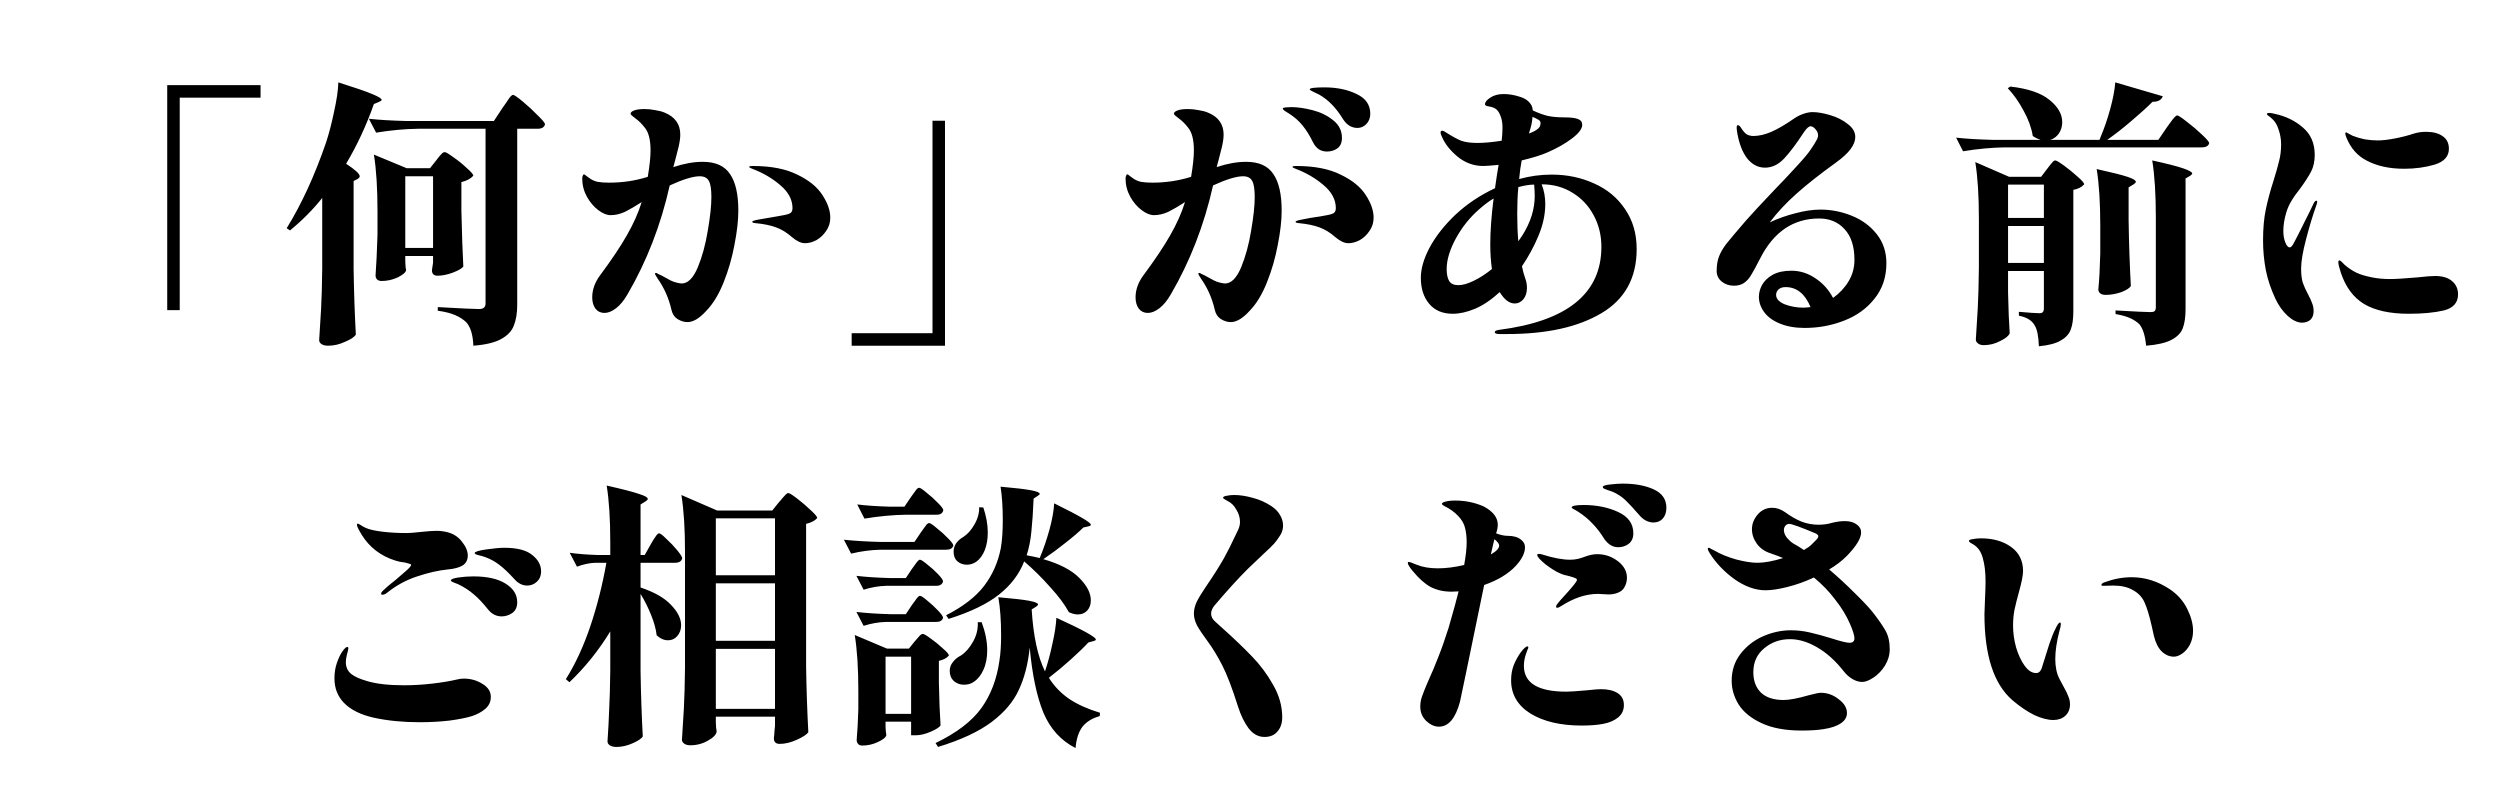 <svg width="405" height="130" viewBox="0 0 405 130" fill="none" xmlns="http://www.w3.org/2000/svg">
<path d="M29.115 50.245H27.09V13.795H42.21V15.82H29.115V50.245ZM52.2 32.065C50.73 33.925 48.99 35.68 46.98 37.33L46.44 36.97C48.84 33.1 50.97 28.465 52.83 23.065C53.31 21.595 53.745 19.915 54.135 18.025C54.555 16.135 54.78 14.575 54.81 13.345C57.48 14.185 59.31 14.815 60.3 15.235C61.32 15.655 61.83 15.97 61.83 16.18C61.83 16.27 61.695 16.375 61.425 16.495L60.57 16.855C59.34 20.335 57.84 23.56 56.07 26.53C57.54 27.49 58.275 28.165 58.275 28.555C58.275 28.705 58.155 28.855 57.915 29.005L57.285 29.32V43.63C57.345 47.35 57.465 50.875 57.645 54.205C57.405 54.595 56.82 54.985 55.89 55.375C54.99 55.795 54.075 56.005 53.145 56.005C52.695 56.005 52.335 55.915 52.065 55.735C51.825 55.555 51.705 55.345 51.705 55.105C51.825 53.335 51.93 51.625 52.02 49.975C52.11 48.295 52.17 46.105 52.2 43.405V32.065ZM67.68 20.86C65.55 20.89 63.3 21.1 60.93 21.49L59.76 19.24C61.41 19.42 63.405 19.54 65.745 19.6H80.01L81.405 17.485C81.555 17.275 81.765 16.975 82.035 16.585C82.305 16.165 82.515 15.865 82.665 15.685C82.845 15.475 82.995 15.37 83.115 15.37C83.295 15.37 83.82 15.73 84.69 16.45C85.56 17.17 86.37 17.92 87.12 18.7C87.9 19.45 88.29 19.93 88.29 20.14C88.17 20.62 87.765 20.86 87.075 20.86H83.79V49.345C83.79 50.695 83.61 51.82 83.25 52.72C82.92 53.62 82.23 54.355 81.18 54.925C80.16 55.495 78.66 55.855 76.68 56.005C76.62 54.235 76.23 52.96 75.51 52.18C75.03 51.73 74.445 51.355 73.755 51.055C73.095 50.755 72.15 50.515 70.92 50.335V49.75C74.61 49.96 76.845 50.065 77.625 50.065C78.315 50.065 78.66 49.765 78.66 49.165V20.86H67.68ZM70.695 25.945C70.815 25.795 70.965 25.6 71.145 25.36C71.355 25.12 71.52 24.94 71.64 24.82C71.79 24.7 71.925 24.64 72.045 24.64C72.225 24.64 72.705 24.925 73.485 25.495C74.265 26.035 74.985 26.62 75.645 27.25C76.335 27.85 76.68 28.255 76.68 28.465C76.26 28.945 75.615 29.29 74.745 29.5V34.135C74.835 38.065 74.94 41.08 75.06 43.18C74.85 43.48 74.28 43.81 73.35 44.17C72.45 44.5 71.625 44.665 70.875 44.665C70.275 44.665 69.975 44.365 69.975 43.765C69.975 43.705 70.035 43.3 70.155 42.55V41.47H65.655V42.325C65.685 42.655 65.7 42.955 65.7 43.225C65.73 43.465 65.76 43.645 65.79 43.765C65.73 44.125 65.28 44.515 64.44 44.935C63.6 45.325 62.73 45.52 61.83 45.52C61.5 45.52 61.245 45.43 61.065 45.25C60.915 45.07 60.84 44.86 60.84 44.62C60.96 43 61.065 40.81 61.155 38.05V34.27C61.155 30.49 60.96 27.415 60.57 25.045L65.88 27.25H69.66L70.695 25.945ZM65.655 28.555V40.165H70.155V28.555H65.655ZM113.85 26.215C115.92 26.215 117.39 26.875 118.26 28.195C119.16 29.485 119.61 31.465 119.61 34.135C119.61 35.695 119.4 37.54 118.98 39.67C118.59 41.77 118.005 43.795 117.225 45.745C116.445 47.695 115.515 49.225 114.435 50.335C113.325 51.565 112.305 52.18 111.375 52.18C110.835 52.18 110.295 52.015 109.755 51.685C109.245 51.355 108.915 50.845 108.765 50.155C108.345 48.325 107.61 46.66 106.56 45.16C106.26 44.71 106.11 44.44 106.11 44.35C106.11 44.26 106.17 44.215 106.29 44.215C106.35 44.215 106.47 44.275 106.65 44.395C106.83 44.485 106.995 44.56 107.145 44.62C107.505 44.83 108 45.1 108.63 45.43C108.93 45.58 109.26 45.7 109.62 45.79C109.98 45.88 110.265 45.925 110.475 45.925C111.465 45.895 112.32 45.025 113.04 43.315C113.76 41.575 114.3 39.595 114.66 37.375C115.05 35.125 115.245 33.31 115.245 31.93C115.245 30.67 115.11 29.8 114.84 29.32C114.57 28.81 114.075 28.555 113.355 28.555C112.275 28.555 110.655 29.05 108.495 30.04C107.055 36.46 104.775 42.34 101.655 47.68C101.085 48.67 100.47 49.42 99.81 49.93C99.15 50.44 98.52 50.695 97.92 50.695C97.32 50.695 96.84 50.47 96.48 50.02C96.12 49.54 95.94 48.925 95.94 48.175C95.94 46.945 96.36 45.76 97.2 44.62C99.09 42.07 100.545 39.895 101.565 38.095C102.615 36.265 103.41 34.48 103.95 32.74C102.93 33.4 102.03 33.925 101.25 34.315C100.47 34.675 99.69 34.855 98.91 34.855C98.31 34.855 97.65 34.585 96.93 34.045C96.21 33.505 95.595 32.785 95.085 31.885C94.575 30.955 94.32 29.965 94.32 28.915C94.32 28.765 94.35 28.615 94.41 28.465C94.47 28.315 94.53 28.24 94.59 28.24C94.68 28.24 94.8 28.315 94.95 28.465C95.13 28.585 95.295 28.705 95.445 28.825C95.835 29.125 96.285 29.335 96.795 29.455C97.305 29.545 97.935 29.59 98.685 29.59C100.875 29.59 102.96 29.275 104.94 28.645C105.24 26.845 105.39 25.42 105.39 24.37C105.39 22.69 105.09 21.475 104.49 20.725C104.01 20.095 103.5 19.585 102.96 19.195C102.42 18.805 102.15 18.55 102.15 18.43C102.15 18.22 102.345 18.04 102.735 17.89C103.125 17.74 103.695 17.665 104.445 17.665C104.985 17.665 105.555 17.725 106.155 17.845C106.755 17.935 107.265 18.07 107.685 18.25C109.365 18.94 110.205 20.125 110.205 21.805C110.205 22.345 110.115 23.005 109.935 23.785C109.755 24.535 109.575 25.24 109.395 25.9C109.335 26.08 109.23 26.47 109.08 27.07C110.79 26.5 112.38 26.215 113.85 26.215ZM121.95 26.89C124.89 26.89 127.29 27.355 129.15 28.285C131.04 29.185 132.405 30.295 133.245 31.615C134.085 32.905 134.505 34.12 134.505 35.26C134.505 36.07 134.28 36.79 133.83 37.42C133.41 38.05 132.885 38.545 132.255 38.905C131.625 39.235 131.01 39.4 130.41 39.4C129.78 39.4 129.075 39.07 128.295 38.41C127.485 37.69 126.63 37.165 125.73 36.835C124.83 36.505 123.75 36.28 122.49 36.16C122.07 36.13 121.86 36.055 121.86 35.935C121.86 35.815 122.19 35.695 122.85 35.575C123.81 35.395 124.77 35.23 125.73 35.08C126.9 34.9 127.635 34.735 127.935 34.585C128.235 34.435 128.385 34.15 128.385 33.73C128.385 32.35 127.725 31.105 126.405 29.995C125.115 28.885 123.6 28 121.86 27.34C121.53 27.22 121.365 27.115 121.365 27.025C121.365 26.935 121.56 26.89 121.95 26.89ZM151.065 19.555H153.09V56.005H137.97V53.98H151.065V19.555ZM213.705 15.325C213.465 15.205 213.15 15.055 212.76 14.875C212.37 14.695 212.175 14.56 212.175 14.47C212.175 14.26 212.97 14.155 214.56 14.155C216.57 14.155 218.31 14.515 219.78 15.235C221.25 15.925 221.985 16.99 221.985 18.43C221.985 19.09 221.775 19.645 221.355 20.095C220.935 20.515 220.455 20.725 219.915 20.725C218.985 20.725 218.22 20.275 217.62 19.375C216.99 18.355 216.375 17.545 215.775 16.945C215.175 16.315 214.485 15.775 213.705 15.325ZM212.715 23.065C212.175 21.955 211.605 21.04 211.005 20.32C210.435 19.6 209.7 18.955 208.8 18.385C208.53 18.205 208.29 18.055 208.08 17.935C207.9 17.785 207.81 17.665 207.81 17.575C207.81 17.485 207.975 17.425 208.305 17.395C208.665 17.365 208.95 17.35 209.16 17.35C210.18 17.35 211.335 17.515 212.625 17.845C213.915 18.175 215.025 18.715 215.955 19.465C216.915 20.215 217.395 21.175 217.395 22.345C217.395 23.125 217.14 23.695 216.63 24.055C216.15 24.385 215.595 24.55 214.965 24.55C214.485 24.55 214.05 24.43 213.66 24.19C213.27 23.92 212.955 23.545 212.715 23.065ZM201.87 26.215C203.94 26.215 205.41 26.875 206.28 28.195C207.18 29.485 207.63 31.465 207.63 34.135C207.63 35.695 207.42 37.54 207 39.67C206.61 41.77 206.025 43.795 205.245 45.745C204.465 47.695 203.535 49.225 202.455 50.335C201.345 51.565 200.325 52.18 199.395 52.18C198.855 52.18 198.315 52.015 197.775 51.685C197.265 51.355 196.935 50.845 196.785 50.155C196.365 48.325 195.63 46.66 194.58 45.16C194.28 44.71 194.13 44.44 194.13 44.35C194.13 44.26 194.19 44.215 194.31 44.215C194.37 44.215 194.49 44.275 194.67 44.395C194.85 44.485 195.015 44.56 195.165 44.62C195.525 44.83 196.02 45.1 196.65 45.43C196.95 45.58 197.28 45.7 197.64 45.79C198 45.88 198.285 45.925 198.495 45.925C199.485 45.895 200.34 45.025 201.06 43.315C201.78 41.575 202.32 39.595 202.68 37.375C203.07 35.125 203.265 33.31 203.265 31.93C203.265 30.67 203.13 29.8 202.86 29.32C202.59 28.81 202.095 28.555 201.375 28.555C200.295 28.555 198.675 29.05 196.515 30.04C195.075 36.46 192.795 42.34 189.675 47.68C189.105 48.67 188.49 49.42 187.83 49.93C187.17 50.44 186.54 50.695 185.94 50.695C185.34 50.695 184.86 50.47 184.5 50.02C184.14 49.54 183.96 48.925 183.96 48.175C183.96 46.945 184.38 45.76 185.22 44.62C187.11 42.07 188.565 39.895 189.585 38.095C190.635 36.265 191.43 34.48 191.97 32.74C190.95 33.4 190.05 33.925 189.27 34.315C188.49 34.675 187.71 34.855 186.93 34.855C186.33 34.855 185.67 34.585 184.95 34.045C184.23 33.505 183.615 32.785 183.105 31.885C182.595 30.955 182.34 29.965 182.34 28.915C182.34 28.765 182.37 28.615 182.43 28.465C182.49 28.315 182.55 28.24 182.61 28.24C182.7 28.24 182.82 28.315 182.97 28.465C183.15 28.585 183.315 28.705 183.465 28.825C183.855 29.125 184.305 29.335 184.815 29.455C185.325 29.545 185.955 29.59 186.705 29.59C188.865 29.59 190.95 29.275 192.96 28.645C193.26 26.845 193.41 25.42 193.41 24.37C193.41 22.69 193.11 21.475 192.51 20.725C192.03 20.095 191.52 19.585 190.98 19.195C190.44 18.805 190.17 18.55 190.17 18.43C190.17 18.22 190.365 18.04 190.755 17.89C191.145 17.74 191.715 17.665 192.465 17.665C193.005 17.665 193.575 17.725 194.175 17.845C194.775 17.935 195.285 18.07 195.705 18.25C197.385 18.94 198.225 20.125 198.225 21.805C198.225 22.345 198.135 23.005 197.955 23.785C197.775 24.535 197.595 25.24 197.415 25.9C197.355 26.08 197.25 26.47 197.1 27.07C198.81 26.5 200.4 26.215 201.87 26.215ZM209.97 26.89C212.91 26.89 215.31 27.355 217.17 28.285C219.06 29.185 220.425 30.295 221.265 31.615C222.105 32.905 222.525 34.12 222.525 35.26C222.525 36.07 222.3 36.79 221.85 37.42C221.43 38.05 220.905 38.545 220.275 38.905C219.645 39.235 219.03 39.4 218.43 39.4C217.8 39.4 217.095 39.07 216.315 38.41C215.505 37.69 214.65 37.165 213.75 36.835C212.85 36.505 211.77 36.28 210.51 36.16C210.09 36.13 209.88 36.055 209.88 35.935C209.88 35.815 210.21 35.695 210.87 35.575C211.86 35.365 212.82 35.2 213.75 35.08C214.92 34.9 215.655 34.735 215.955 34.585C216.255 34.435 216.405 34.15 216.405 33.73C216.405 32.35 215.745 31.105 214.425 29.995C213.135 28.885 211.62 28 209.88 27.34C209.55 27.22 209.385 27.115 209.385 27.025C209.385 26.935 209.58 26.89 209.97 26.89ZM251.37 28.285C253.86 28.285 256.155 28.765 258.255 29.725C260.355 30.655 262.02 32.035 263.25 33.865C264.51 35.695 265.14 37.855 265.14 40.345C265.14 45.025 263.235 48.49 259.425 50.74C255.645 52.99 250.56 54.115 244.17 54.115H242.955C242.415 54.115 242.145 54.01 242.145 53.8C242.145 53.74 242.205 53.665 242.325 53.575C242.475 53.515 242.64 53.47 242.82 53.44C253.89 52.03 259.425 47.545 259.425 39.985C259.425 38.155 259.02 36.475 258.21 34.945C257.4 33.385 256.26 32.155 254.79 31.255C253.32 30.325 251.64 29.86 249.75 29.86C250.14 30.85 250.335 31.915 250.335 33.055C250.335 34.705 249.975 36.4 249.255 38.14C248.535 39.88 247.635 41.545 246.555 43.135C246.705 43.885 246.885 44.545 247.095 45.115C247.275 45.595 247.365 46.105 247.365 46.645C247.365 47.395 247.17 48.01 246.78 48.49C246.39 48.94 245.925 49.165 245.385 49.165C244.515 49.165 243.705 48.55 242.955 47.32C241.575 48.58 240.24 49.48 238.95 50.02C237.66 50.56 236.46 50.83 235.35 50.83C233.7 50.83 232.425 50.29 231.525 49.21C230.625 48.13 230.175 46.735 230.175 45.025C230.175 43.525 230.655 41.875 231.615 40.075C232.605 38.245 234 36.475 235.8 34.765C237.63 33.055 239.76 31.63 242.19 30.49C242.43 28.78 242.625 27.52 242.775 26.71C241.515 26.83 240.69 26.89 240.3 26.89C238.77 26.89 237.39 26.395 236.16 25.405C234.93 24.385 234.075 23.305 233.595 22.165C233.445 21.865 233.37 21.64 233.37 21.49C233.37 21.28 233.46 21.175 233.64 21.175C233.76 21.175 233.91 21.235 234.09 21.355C235.17 22.045 236.04 22.525 236.7 22.795C237.36 23.035 238.245 23.155 239.355 23.155C240.435 23.155 241.74 23.035 243.27 22.795C243.36 22.015 243.405 21.31 243.405 20.68C243.405 20.05 243.33 19.51 243.18 19.06C243 18.49 242.775 18.07 242.505 17.8C242.235 17.53 241.83 17.35 241.29 17.26C241.08 17.23 240.9 17.185 240.75 17.125C240.63 17.065 240.57 16.99 240.57 16.9C240.57 16.54 240.855 16.18 241.425 15.82C241.995 15.43 242.715 15.235 243.585 15.235C244.455 15.235 245.34 15.385 246.24 15.685C247.14 15.955 247.77 16.435 248.13 17.125C248.19 17.245 248.235 17.395 248.265 17.575C248.295 17.725 248.31 17.83 248.31 17.89C249.21 18.31 250.035 18.61 250.785 18.79C251.535 18.94 252.42 19.015 253.44 19.015C254.46 19.015 255.195 19.105 255.645 19.285C256.095 19.465 256.32 19.78 256.32 20.23C256.32 20.86 255.765 21.595 254.655 22.435C253.545 23.275 252.225 24.025 250.695 24.685C249.765 25.105 248.37 25.54 246.51 25.99C246.33 26.92 246.195 27.925 246.105 29.005C247.815 28.525 249.57 28.285 251.37 28.285ZM248.265 18.925C248.235 19.675 248.04 20.575 247.68 21.625C248.22 21.445 248.67 21.22 249.03 20.95C249.39 20.71 249.57 20.38 249.57 19.96C249.57 19.72 249.465 19.54 249.255 19.42C249.015 19.27 248.685 19.105 248.265 18.925ZM246.645 38.095C247.965 35.995 248.625 33.88 248.625 31.75C248.625 31.24 248.595 30.625 248.535 29.905C247.815 29.905 246.96 30.04 245.97 30.31C245.85 31.6 245.79 33.04 245.79 34.63C245.79 36.31 245.85 37.795 245.97 39.085L246.645 38.095ZM234.36 43.585C234.36 44.425 234.495 45.07 234.765 45.52C235.035 45.97 235.53 46.195 236.25 46.195C236.94 46.195 237.75 45.97 238.68 45.52C239.64 45.07 240.645 44.425 241.695 43.585C241.515 42.355 241.425 41.035 241.425 39.625C241.425 37.435 241.605 34.945 241.965 32.155C241.245 32.575 240.48 33.145 239.67 33.865C238.14 35.185 236.865 36.775 235.845 38.635C234.855 40.465 234.36 42.115 234.36 43.585ZM294.93 33.955C296.64 33.955 298.32 34.285 299.97 34.945C301.62 35.605 302.97 36.595 304.02 37.915C305.07 39.235 305.595 40.81 305.595 42.64C305.595 44.89 304.95 46.81 303.66 48.4C302.4 49.99 300.75 51.175 298.71 51.955C296.7 52.735 294.585 53.125 292.365 53.125C290.805 53.125 289.455 52.885 288.315 52.405C287.205 51.955 286.365 51.34 285.795 50.56C285.225 49.78 284.94 48.955 284.94 48.085C284.94 47.455 285.105 46.825 285.435 46.195C285.795 45.535 286.365 44.98 287.145 44.53C287.955 44.08 288.975 43.855 290.205 43.855C291.585 43.855 292.875 44.26 294.075 45.07C295.305 45.88 296.265 46.945 296.955 48.265C298.005 47.515 298.845 46.615 299.475 45.565C300.105 44.515 300.42 43.36 300.42 42.1C300.42 39.94 299.895 38.29 298.845 37.15C297.795 35.98 296.415 35.395 294.705 35.395C290.535 35.395 287.355 37.54 285.165 41.83C284.535 43.06 284.055 43.945 283.725 44.485C283.425 45.025 283.05 45.46 282.6 45.79C282.15 46.12 281.58 46.285 280.89 46.285C280.14 46.285 279.48 46.06 278.91 45.61C278.37 45.16 278.1 44.59 278.1 43.9C278.1 43 278.22 42.235 278.46 41.605C278.7 40.945 279.105 40.24 279.675 39.49C280.275 38.74 281.325 37.495 282.825 35.755C283.635 34.825 285.18 33.16 287.46 30.76C288.72 29.47 289.92 28.195 291.06 26.935C292.23 25.675 292.995 24.76 293.355 24.19C293.805 23.53 294.105 23.05 294.255 22.75C294.435 22.45 294.525 22.165 294.525 21.895C294.525 21.565 294.39 21.25 294.12 20.95C293.85 20.62 293.58 20.455 293.31 20.455C293.04 20.455 292.695 20.755 292.275 21.355C291.045 23.245 289.965 24.685 289.035 25.675C288.105 26.665 287.07 27.16 285.93 27.16C284.82 27.16 283.86 26.665 283.05 25.675C282.27 24.655 281.73 23.26 281.43 21.49C281.37 21.13 281.34 20.875 281.34 20.725C281.34 20.425 281.4 20.275 281.52 20.275C281.7 20.275 281.88 20.425 282.06 20.725C282.36 21.205 282.66 21.55 282.96 21.76C283.29 21.94 283.65 22.03 284.04 22.03C284.94 22.03 285.915 21.805 286.965 21.355C288.045 20.875 289.275 20.155 290.655 19.195C291.135 18.865 291.645 18.61 292.185 18.43C292.725 18.25 293.205 18.16 293.625 18.16C294.435 18.16 295.395 18.325 296.505 18.655C297.615 18.985 298.56 19.465 299.34 20.095C300.15 20.695 300.555 21.4 300.555 22.21C300.555 23.47 299.505 24.85 297.405 26.35C294.825 28.21 292.695 29.89 291.015 31.39C289.335 32.89 287.895 34.435 286.695 36.025C288.045 35.395 289.44 34.9 290.88 34.54C292.35 34.15 293.7 33.955 294.93 33.955ZM292.14 49.84C292.38 49.84 292.77 49.81 293.31 49.75C292.41 47.59 291.06 46.51 289.26 46.51C288.75 46.51 288.36 46.645 288.09 46.915C287.85 47.155 287.73 47.44 287.73 47.77C287.73 48.4 288.195 48.91 289.125 49.3C290.085 49.66 291.09 49.84 292.14 49.84ZM351 20.68C351.12 20.5 351.315 20.23 351.585 19.87C351.855 19.48 352.08 19.195 352.26 19.015C352.44 18.805 352.59 18.7 352.71 18.7C352.89 18.7 353.415 19.045 354.285 19.735C355.155 20.395 355.965 21.085 356.715 21.805C357.495 22.525 357.885 22.99 357.885 23.2C357.765 23.65 357.36 23.875 356.67 23.875H324.765C322.635 23.905 320.385 24.115 318.015 24.505L316.89 22.3C318.54 22.48 320.535 22.6 322.875 22.66H330.57C330.06 22.48 329.64 22.27 329.31 22.03C329.1 20.71 328.605 19.345 327.825 17.935C327.075 16.525 326.22 15.31 325.26 14.29L325.665 14.02C328.545 14.35 330.66 15.07 332.01 16.18C333.39 17.29 334.08 18.49 334.08 19.78C334.08 20.47 333.9 21.085 333.54 21.625C333.18 22.135 332.715 22.48 332.145 22.66H340.11C340.14 22.6 340.17 22.54 340.2 22.48C340.23 22.39 340.26 22.3 340.29 22.21C340.89 20.8 341.415 19.27 341.865 17.62C342.315 15.97 342.585 14.545 342.675 13.345L350.37 15.595C350.16 16.195 349.605 16.495 348.705 16.495C347.805 17.395 346.68 18.415 345.33 19.555C344.01 20.695 342.69 21.73 341.37 22.66H349.65L351 20.68ZM325.305 47.365C325.365 50.185 325.455 52.39 325.575 53.98C325.425 54.4 324.915 54.82 324.045 55.24C323.205 55.69 322.305 55.915 321.345 55.915C320.985 55.915 320.685 55.825 320.445 55.645C320.205 55.465 320.085 55.255 320.085 55.015C320.205 53.245 320.31 51.535 320.4 49.885C320.49 48.205 320.55 46.015 320.58 43.315V35.485C320.58 31.705 320.385 28.63 319.995 26.26L325.485 28.645H330.66L331.65 27.34C331.77 27.19 331.92 26.995 332.1 26.755C332.31 26.485 332.475 26.29 332.595 26.17C332.715 26.05 332.835 25.99 332.955 25.99C333.135 25.99 333.615 26.275 334.395 26.845C335.175 27.415 335.91 28.015 336.6 28.645C337.29 29.245 337.635 29.65 337.635 29.86C337.245 30.31 336.66 30.61 335.88 30.76V50.425C335.88 51.655 335.745 52.63 335.475 53.35C335.205 54.1 334.665 54.7 333.855 55.15C333.075 55.63 331.89 55.945 330.3 56.095C330.24 54.475 330.015 53.35 329.625 52.72C329.175 51.91 328.32 51.385 327.06 51.145V50.515C328.77 50.665 329.88 50.74 330.39 50.74C330.66 50.74 330.84 50.68 330.93 50.56C331.05 50.44 331.11 50.23 331.11 49.93V43.9H325.305V47.365ZM349.245 35.215C349.245 31.435 349.05 28.36 348.66 25.99C351.12 26.53 352.815 26.965 353.745 27.295C354.675 27.625 355.14 27.895 355.14 28.105C355.14 28.195 355.035 28.315 354.825 28.465L354.06 28.915V50.065C354.06 51.355 353.91 52.39 353.61 53.17C353.31 53.95 352.695 54.58 351.765 55.06C350.865 55.54 349.5 55.855 347.67 56.005C347.52 54.385 347.16 53.23 346.59 52.54C346.2 52.15 345.705 51.82 345.105 51.55C344.535 51.28 343.74 51.055 342.72 50.875V50.29C345.87 50.47 347.745 50.56 348.345 50.56C348.675 50.56 348.9 50.515 349.02 50.425C349.17 50.305 349.245 50.095 349.245 49.795V35.215ZM340.245 36.61C340.245 32.83 340.05 29.755 339.66 27.385C342.09 27.925 343.755 28.345 344.655 28.645C345.555 28.945 346.005 29.215 346.005 29.455C346.005 29.575 345.885 29.71 345.645 29.86L344.835 30.355V35.755C344.895 39.475 345.015 43 345.195 46.33C345.015 46.66 344.505 46.99 343.665 47.32C342.825 47.62 341.97 47.77 341.1 47.77C340.71 47.77 340.41 47.68 340.2 47.5C340.02 47.32 339.93 47.11 339.93 46.87C340.08 45.4 340.185 43.465 340.245 41.065V36.61ZM331.11 35.305V29.905H325.305V35.305H331.11ZM325.305 36.61V42.595H331.11V36.61H325.305ZM372.915 52.27C372.195 52.27 371.43 51.91 370.62 51.19C369.81 50.44 369.15 49.525 368.64 48.445C367.89 46.855 367.365 45.295 367.065 43.765C366.765 42.205 366.615 40.6 366.615 38.95C366.615 37 366.765 35.32 367.065 33.91C367.365 32.47 367.785 30.91 368.325 29.23C368.745 27.88 369.045 26.815 369.225 26.035C369.435 25.225 369.54 24.34 369.54 23.38C369.54 22.57 369.405 21.775 369.135 20.995C368.895 20.185 368.49 19.555 367.92 19.105C367.83 19.015 367.695 18.91 367.515 18.79C367.335 18.67 367.245 18.565 367.245 18.475C367.245 18.355 367.38 18.295 367.65 18.295C367.83 18.295 368.1 18.34 368.46 18.43C370.29 18.82 371.835 19.57 373.095 20.68C374.355 21.76 374.985 23.23 374.985 25.09C374.985 26.14 374.79 27.04 374.4 27.79C374.01 28.54 373.41 29.47 372.6 30.58C372 31.33 371.535 31.99 371.205 32.56C370.875 33.1 370.605 33.7 370.395 34.36C370.065 35.44 369.9 36.46 369.9 37.42C369.9 38.11 370.005 38.725 370.215 39.265C370.425 39.805 370.665 40.075 370.935 40.075C371.055 40.075 371.175 40 371.295 39.85C371.415 39.7 371.55 39.475 371.7 39.175C372.12 38.395 372.645 37.36 373.275 36.07C373.935 34.78 374.415 33.805 374.715 33.145C374.895 32.725 375.075 32.515 375.255 32.515C375.345 32.515 375.39 32.575 375.39 32.695C375.39 32.785 375.345 32.965 375.255 33.235C374.685 34.825 374.13 36.655 373.59 38.725C373.05 40.765 372.78 42.37 372.78 43.54C372.78 44.44 372.87 45.19 373.05 45.79C373.26 46.39 373.56 47.05 373.95 47.77C374.25 48.34 374.46 48.805 374.58 49.165C374.73 49.525 374.805 49.945 374.805 50.425C374.805 51.025 374.625 51.49 374.265 51.82C373.905 52.12 373.455 52.27 372.915 52.27ZM389.475 27.34C387.075 27.34 385.035 26.89 383.355 25.99C381.915 25.24 380.85 24.04 380.16 22.39C380.01 22.03 379.935 21.79 379.935 21.67C379.935 21.52 379.98 21.445 380.07 21.445C380.13 21.445 380.28 21.52 380.52 21.67C380.76 21.79 380.955 21.895 381.105 21.985C381.705 22.225 382.365 22.42 383.085 22.57C383.835 22.69 384.525 22.75 385.155 22.75C385.935 22.75 386.865 22.645 387.945 22.435C389.055 22.225 390.105 21.955 391.095 21.625C391.695 21.445 392.34 21.355 393.03 21.355C394.17 21.355 395.07 21.595 395.73 22.075C396.39 22.525 396.72 23.2 396.72 24.1C396.72 25.33 395.955 26.185 394.425 26.665C392.895 27.115 391.245 27.34 389.475 27.34ZM390.24 50.83C387.18 50.83 384.765 50.305 382.995 49.255C381.255 48.205 379.995 46.51 379.215 44.17C378.945 43.36 378.81 42.79 378.81 42.46C378.81 42.28 378.87 42.19 378.99 42.19C379.08 42.19 379.215 42.28 379.395 42.46C379.575 42.64 379.725 42.79 379.845 42.91C380.475 43.45 381.105 43.87 381.735 44.17C382.365 44.47 383.205 44.725 384.255 44.935C385.155 45.115 386.13 45.205 387.18 45.205C388.05 45.205 389.535 45.115 391.635 44.935C392.985 44.785 393.93 44.71 394.47 44.71C395.7 44.71 396.63 44.995 397.26 45.565C397.89 46.105 398.205 46.81 398.205 47.68C398.205 49.03 397.44 49.9 395.91 50.29C394.38 50.65 392.49 50.83 390.24 50.83ZM61.965 96.345C61.815 96.345 61.74 96.285 61.74 96.165C61.74 96.045 61.83 95.895 62.01 95.715C62.49 95.235 63.195 94.635 64.125 93.915C64.725 93.405 65.28 92.925 65.79 92.475C66.33 91.995 66.6 91.68 66.6 91.53C66.6 91.44 66.525 91.38 66.375 91.35C66.225 91.29 66.075 91.245 65.925 91.215C65.775 91.185 65.655 91.155 65.565 91.125C64.995 91.065 64.485 90.96 64.035 90.81C61.665 90.06 59.85 88.665 58.59 86.625C58.08 85.785 57.825 85.26 57.825 85.05C57.825 84.9 57.87 84.825 57.96 84.825C58.02 84.825 58.17 84.9 58.41 85.05C58.77 85.29 59.07 85.455 59.31 85.545C59.85 85.785 60.72 85.98 61.92 86.13C63.12 86.28 64.455 86.355 65.925 86.355C66.345 86.355 67.095 86.295 68.175 86.175C69.315 86.055 70.17 85.995 70.74 85.995C71.31 85.995 71.895 86.07 72.495 86.22C73.455 86.46 74.235 86.97 74.835 87.75C75.465 88.53 75.78 89.28 75.78 90C75.78 90.72 75.495 91.26 74.925 91.62C74.355 91.95 73.56 92.16 72.54 92.25C71.04 92.4 69.39 92.775 67.59 93.375C65.82 93.945 64.17 94.845 62.64 96.075C62.4 96.255 62.175 96.345 61.965 96.345ZM85.41 94.86C84.63 94.86 83.94 94.515 83.34 93.825C82.38 92.775 81.555 91.995 80.865 91.485C80.205 90.975 79.47 90.57 78.66 90.27C78.33 90.15 78.03 90.06 77.76 90C77.49 89.94 77.28 89.88 77.13 89.82C76.98 89.76 76.905 89.685 76.905 89.595C76.905 89.385 77.52 89.19 78.75 89.01C80.01 88.83 80.985 88.74 81.675 88.74C83.775 88.74 85.29 89.13 86.22 89.91C87.18 90.66 87.66 91.545 87.66 92.565C87.66 93.255 87.435 93.81 86.985 94.23C86.535 94.65 86.01 94.86 85.41 94.86ZM81.27 99.855C80.4 99.855 79.665 99.48 79.065 98.73C78.255 97.71 77.49 96.9 76.77 96.3C76.05 95.67 75.195 95.115 74.205 94.635C73.935 94.515 73.665 94.41 73.395 94.32C73.155 94.2 73.035 94.11 73.035 94.05C73.035 93.84 73.44 93.675 74.25 93.555C75.06 93.435 75.87 93.375 76.68 93.375C78.93 93.375 80.67 93.765 81.9 94.545C83.16 95.325 83.79 96.33 83.79 97.56C83.79 98.34 83.52 98.925 82.98 99.315C82.44 99.675 81.87 99.855 81.27 99.855ZM67.95 117C65.28 117 62.835 116.76 60.615 116.28C58.425 115.8 56.775 114.975 55.665 113.805C54.675 112.755 54.18 111.45 54.18 109.89C54.18 109.02 54.3 108.225 54.54 107.505C54.81 106.695 55.11 106.05 55.44 105.57C55.8 105.06 56.07 104.805 56.25 104.805C56.37 104.805 56.43 104.88 56.43 105.03C56.43 105.18 56.355 105.51 56.205 106.02C56.085 106.5 56.025 106.92 56.025 107.28C56.025 108.06 56.31 108.69 56.88 109.17C57.45 109.62 58.32 110.01 59.49 110.34C60.99 110.79 62.97 111.015 65.43 111.015C66.96 111.015 68.49 110.925 70.02 110.745C71.58 110.565 72.93 110.34 74.07 110.07C74.4 109.98 74.76 109.935 75.15 109.935C76.26 109.935 77.265 110.22 78.165 110.79C79.065 111.33 79.515 112.035 79.515 112.905C79.515 113.655 79.23 114.285 78.66 114.795C78.09 115.305 77.355 115.71 76.455 116.01C75.585 116.28 74.385 116.52 72.855 116.73C71.325 116.91 69.69 117 67.95 117ZM105.435 88.155C105.555 87.975 105.705 87.72 105.885 87.39C106.095 87.06 106.26 86.82 106.38 86.67C106.53 86.49 106.665 86.4 106.785 86.4C106.965 86.4 107.355 86.7 107.955 87.3C108.585 87.87 109.17 88.485 109.71 89.145C110.25 89.805 110.52 90.24 110.52 90.45C110.4 90.93 110.01 91.17 109.35 91.17H103.77V95.175C106.02 95.925 107.67 96.87 108.72 98.01C109.8 99.12 110.34 100.215 110.34 101.295C110.34 101.985 110.13 102.57 109.71 103.05C109.32 103.5 108.825 103.725 108.225 103.725C107.565 103.725 106.95 103.455 106.38 102.915C106.26 101.895 105.96 100.8 105.48 99.63C105 98.43 104.43 97.29 103.77 96.21V108.72C103.83 112.44 103.95 115.965 104.13 119.295C103.92 119.655 103.365 120.03 102.465 120.42C101.595 120.81 100.725 121.005 99.855 121.005C99.405 121.005 99.045 120.915 98.775 120.735C98.535 120.555 98.415 120.345 98.415 120.105C98.535 118.365 98.625 116.655 98.685 114.975C98.775 113.295 98.835 111.15 98.865 108.54V102.285C97.005 105.345 94.8 108.09 92.25 110.52L91.665 110.025C93.195 107.595 94.515 104.745 95.625 101.475C96.735 98.175 97.605 94.74 98.235 91.17H96.435C95.505 91.2 94.515 91.41 93.465 91.8L92.295 89.55C93.525 89.73 95.025 89.85 96.795 89.91H98.865V87.885C98.865 84.105 98.67 81.03 98.28 78.66C100.8 79.23 102.54 79.68 103.5 80.01C104.46 80.31 104.94 80.58 104.94 80.82C104.94 80.94 104.82 81.075 104.58 81.225L103.77 81.72V89.91H104.445L105.435 88.155ZM115.965 117C115.995 117.33 116.01 117.63 116.01 117.9C116.04 118.17 116.07 118.365 116.1 118.485C116.04 118.995 115.575 119.49 114.705 119.97C113.835 120.48 112.875 120.735 111.825 120.735C111.405 120.735 111.075 120.645 110.835 120.465C110.595 120.285 110.475 120.075 110.475 119.835C110.595 118.065 110.7 116.355 110.79 114.705C110.88 113.025 110.94 110.835 110.97 108.135V89.415C110.97 85.635 110.775 82.56 110.385 80.19L116.19 82.71H125.1L126.225 81.315C126.375 81.165 126.555 80.955 126.765 80.685C127.005 80.415 127.185 80.22 127.305 80.1C127.455 79.95 127.59 79.875 127.71 79.875C127.89 79.875 128.37 80.175 129.15 80.775C129.93 81.375 130.665 82.005 131.355 82.665C132.045 83.295 132.39 83.715 132.39 83.925C132.03 84.345 131.43 84.66 130.59 84.87V108.045C130.65 111.765 130.77 115.29 130.95 118.62C130.71 118.98 130.095 119.385 129.105 119.835C128.115 120.285 127.185 120.51 126.315 120.51C125.685 120.51 125.37 120.21 125.37 119.61C125.43 119.07 125.46 118.695 125.46 118.485L125.55 117.585V116.1H115.965V117ZM125.55 93.195V83.97H115.965V93.195H125.55ZM125.55 103.815V94.5H115.965V103.815H125.55ZM115.965 105.12V114.84H125.55V105.12H115.965ZM169.02 90.585C171.63 91.335 173.565 92.34 174.825 93.6C176.085 94.86 176.715 96.075 176.715 97.245C176.715 97.935 176.52 98.49 176.13 98.91C175.74 99.33 175.23 99.54 174.6 99.54C174.18 99.54 173.7 99.42 173.16 99.18C172.5 97.95 171.495 96.6 170.145 95.13C168.825 93.63 167.415 92.235 165.915 90.945C165.135 92.985 163.785 94.77 161.865 96.3C159.945 97.83 157.215 99.15 153.675 100.26L153.27 99.675C156.03 98.265 158.085 96.675 159.435 94.905C160.785 93.135 161.685 91.095 162.135 88.785C162.345 87.555 162.45 86.055 162.45 84.285C162.45 82.155 162.33 80.34 162.09 78.84C164.46 79.05 166.11 79.245 167.04 79.425C167.97 79.605 168.435 79.8 168.435 80.01C168.435 80.1 168.33 80.205 168.12 80.325L167.445 80.775C167.355 82.935 167.235 84.705 167.085 86.085C166.965 87.435 166.71 88.725 166.32 89.955C167.28 90.135 167.985 90.285 168.435 90.405C169.035 88.965 169.56 87.435 170.01 85.815C170.46 84.165 170.715 82.74 170.775 81.54C173.025 82.65 174.57 83.46 175.41 83.97C176.28 84.48 176.715 84.825 176.715 85.005C176.715 85.125 176.58 85.215 176.31 85.275L175.5 85.455C174.81 86.145 173.85 86.97 172.62 87.93C171.42 88.89 170.22 89.775 169.02 90.585ZM147.555 80.55C147.645 80.43 147.795 80.22 148.005 79.92C148.215 79.62 148.38 79.395 148.5 79.245C148.65 79.095 148.785 79.02 148.905 79.02C149.085 79.02 149.49 79.29 150.12 79.83C150.78 80.34 151.395 80.895 151.965 81.495C152.535 82.065 152.82 82.455 152.82 82.665C152.7 83.145 152.34 83.385 151.74 83.385H146.79C144.66 83.415 142.41 83.625 140.04 84.015L138.87 81.72C140.31 81.9 142.05 82.02 144.09 82.08H146.52L147.555 80.55ZM159.3 82.215C159.78 83.655 160.02 85.005 160.02 86.265C160.02 87.345 159.855 88.305 159.525 89.145C159.195 89.955 158.745 90.57 158.175 90.99C157.695 91.32 157.185 91.485 156.645 91.485C156.045 91.485 155.535 91.305 155.115 90.945C154.695 90.585 154.485 90.06 154.485 89.37C154.485 88.89 154.62 88.44 154.89 88.02C155.19 87.6 155.58 87.255 156.06 86.985C156.75 86.535 157.35 85.86 157.86 84.96C158.4 84.03 158.655 83.1 158.625 82.17L159.3 82.215ZM142.65 89.055C141.12 89.085 139.53 89.295 137.88 89.685L136.71 87.435C138.36 87.615 140.355 87.735 142.695 87.795H148.14L149.175 86.265C149.265 86.145 149.415 85.935 149.625 85.635C149.835 85.335 150 85.11 150.12 84.96C150.27 84.81 150.405 84.735 150.525 84.735C150.705 84.735 151.11 85.005 151.74 85.545C152.4 86.055 153.015 86.61 153.585 87.21C154.155 87.78 154.44 88.17 154.44 88.38C154.32 88.83 153.93 89.055 153.27 89.055H142.65ZM143.505 94.905C142.335 94.935 141.135 95.145 139.905 95.535L138.735 93.285C140.235 93.465 142.035 93.585 144.135 93.645H146.745L147.735 92.16C147.885 91.98 148.05 91.755 148.23 91.485C148.41 91.215 148.56 91.02 148.68 90.9C148.8 90.75 148.92 90.675 149.04 90.675C149.22 90.675 149.61 90.93 150.21 91.44C150.84 91.92 151.425 92.445 151.965 93.015C152.505 93.585 152.775 93.975 152.775 94.185C152.655 94.665 152.28 94.905 151.65 94.905H143.505ZM143.505 100.755C142.335 100.785 141.135 100.995 139.905 101.385L138.735 99.135C140.235 99.315 142.035 99.435 144.135 99.495H146.745L147.735 98.01C147.885 97.83 148.05 97.605 148.23 97.335C148.41 97.065 148.56 96.87 148.68 96.75C148.8 96.6 148.92 96.525 149.04 96.525C149.22 96.525 149.61 96.78 150.21 97.29C150.84 97.8 151.425 98.34 151.965 98.91C152.505 99.48 152.775 99.87 152.775 100.08C152.655 100.53 152.28 100.755 151.65 100.755H143.505ZM169.29 108.765C169.77 107.325 170.175 105.81 170.505 104.22C170.865 102.63 171.075 101.25 171.135 100.08C175.395 102.03 177.525 103.2 177.525 103.59C177.525 103.71 177.39 103.8 177.12 103.86L176.31 104.085C175.62 104.835 174.675 105.75 173.475 106.83C172.275 107.91 171.09 108.9 169.92 109.8C170.76 111.15 171.855 112.29 173.205 113.22C174.555 114.12 176.22 114.87 178.2 115.47L178.155 116.01C176.955 116.34 176.025 116.91 175.365 117.72C174.735 118.56 174.36 119.715 174.24 121.185C171.87 119.985 170.13 118.065 169.02 115.425C167.94 112.755 167.205 109.245 166.815 104.895C166.545 107.535 165.96 109.815 165.06 111.735C164.19 113.655 162.72 115.395 160.65 116.955C158.58 118.515 155.685 119.865 151.965 121.005L151.56 120.375C154.98 118.725 157.455 116.835 158.985 114.705C160.515 112.575 161.49 110.01 161.91 107.01C162.09 105.87 162.18 104.52 162.18 102.96C162.18 100.53 162.03 98.46 161.73 96.75C164.16 96.96 165.84 97.155 166.77 97.335C167.7 97.515 168.165 97.71 168.165 97.92C168.165 98.01 168.06 98.13 167.85 98.28L167.13 98.73C167.4 103.05 168.12 106.395 169.29 108.765ZM159.03 100.8C159.63 102.42 159.93 103.935 159.93 105.345C159.93 106.575 159.72 107.64 159.3 108.54C158.91 109.41 158.385 110.055 157.725 110.475C157.305 110.775 156.78 110.925 156.15 110.925C155.55 110.925 155.01 110.73 154.53 110.34C154.08 109.92 153.855 109.365 153.855 108.675C153.855 108.165 154.02 107.7 154.35 107.28C154.68 106.83 155.115 106.47 155.655 106.2C156.405 105.72 157.065 104.97 157.635 103.95C158.205 102.93 158.46 101.88 158.4 100.8H159.03ZM148.185 103.905C148.335 103.755 148.545 103.515 148.815 103.185C149.085 102.855 149.31 102.69 149.49 102.69C149.67 102.69 150.105 102.945 150.795 103.455C151.515 103.965 152.175 104.505 152.775 105.075C153.405 105.615 153.72 105.99 153.72 106.2C153.36 106.62 152.82 106.905 152.1 107.055V110.61C152.16 113.55 152.25 115.845 152.37 117.495C152.22 117.795 151.695 118.14 150.795 118.53C149.895 118.92 149.085 119.115 148.365 119.115H147.6V116.91H143.46V117.72C143.49 118.02 143.505 118.29 143.505 118.53C143.535 118.8 143.565 118.98 143.595 119.07C143.535 119.43 143.085 119.805 142.245 120.195C141.435 120.585 140.58 120.78 139.68 120.78C139.38 120.78 139.155 120.69 139.005 120.51C138.855 120.33 138.78 120.12 138.78 119.88C138.9 118.53 138.99 116.865 139.05 114.885V111.915C139.05 108.225 138.855 105.21 138.465 102.87L143.685 105.075H147.24L148.185 103.905ZM143.46 106.38V115.65H147.6V106.38H143.46ZM204.84 119.385C203.85 119.385 202.995 118.92 202.275 117.99C201.585 117.06 201.015 115.89 200.565 114.48C199.605 111.45 198.75 109.215 198 107.775C197.25 106.305 196.455 105 195.615 103.86C194.835 102.81 194.265 101.955 193.905 101.295C193.575 100.635 193.41 100.005 193.41 99.405C193.41 98.835 193.545 98.235 193.815 97.605C194.115 96.975 194.58 96.195 195.21 95.265C196.56 93.285 197.58 91.68 198.27 90.45C198.96 89.19 199.485 88.155 199.845 87.345C200.235 86.535 200.49 86.01 200.61 85.77C200.79 85.35 200.88 84.945 200.88 84.555C200.88 83.865 200.685 83.205 200.295 82.575C199.935 81.915 199.47 81.45 198.9 81.18C198.39 80.91 198.135 80.73 198.135 80.64C198.135 80.49 198.315 80.385 198.675 80.325C199.065 80.235 199.485 80.19 199.935 80.19C200.835 80.19 201.825 80.34 202.905 80.64C203.985 80.91 205.005 81.36 205.965 81.99C206.595 82.41 207.06 82.89 207.36 83.43C207.69 83.97 207.855 84.54 207.855 85.14C207.855 85.68 207.72 86.175 207.45 86.625C207.12 87.165 206.775 87.645 206.415 88.065C206.055 88.455 205.515 88.98 204.795 89.64C203.445 90.9 202.56 91.74 202.14 92.16C200.55 93.75 198.75 95.73 196.74 98.1C196.38 98.55 196.2 98.985 196.2 99.405C196.2 99.885 196.425 100.32 196.875 100.71L197.865 101.61C199.845 103.38 201.495 104.955 202.815 106.335C204.135 107.685 205.275 109.215 206.235 110.925C207.225 112.635 207.72 114.39 207.72 116.19C207.72 117.15 207.465 117.915 206.955 118.485C206.475 119.085 205.77 119.385 204.84 119.385ZM262.845 78.345C264.885 78.345 266.58 78.66 267.93 79.29C269.28 79.92 269.955 80.91 269.955 82.26C269.955 82.98 269.76 83.565 269.37 84.015C268.98 84.435 268.47 84.645 267.84 84.645C267.45 84.645 267.045 84.54 266.625 84.33C266.235 84.12 265.89 83.835 265.59 83.475C264.6 82.335 263.835 81.51 263.295 81C262.755 80.49 262.095 80.055 261.315 79.695C260.985 79.575 260.685 79.47 260.415 79.38C260.175 79.29 259.98 79.215 259.83 79.155C259.71 79.065 259.65 78.975 259.65 78.885C259.65 78.705 260.055 78.57 260.865 78.48C261.705 78.39 262.365 78.345 262.845 78.345ZM245.565 91.665C244.365 92.955 242.655 93.99 240.435 94.77C239.655 98.49 238.665 103.29 237.465 109.17L236.52 113.67C235.8 116.37 234.66 117.72 233.1 117.72C232.41 117.72 231.735 117.42 231.075 116.82C230.415 116.19 230.085 115.41 230.085 114.48C230.085 113.91 230.175 113.37 230.355 112.86C230.535 112.32 230.865 111.495 231.345 110.385C231.975 109.005 232.53 107.685 233.01 106.425C233.52 105.165 234.075 103.59 234.675 101.7C235.485 98.88 236.025 96.915 236.295 95.805L235.125 95.85C233.865 95.85 232.74 95.595 231.75 95.085C230.79 94.545 229.845 93.705 228.915 92.565C228.345 91.905 228.06 91.44 228.06 91.17C228.06 91.08 228.105 91.035 228.195 91.035C228.375 91.035 228.81 91.185 229.5 91.485C230.46 91.875 231.6 92.07 232.92 92.07C234.24 92.07 235.665 91.89 237.195 91.53C237.465 90.03 237.6 88.815 237.6 87.885C237.6 86.955 237.51 86.16 237.33 85.5C237.18 84.84 236.805 84.195 236.205 83.565C235.605 82.935 234.87 82.41 234 81.99C233.73 81.84 233.595 81.72 233.595 81.63C233.595 81.48 233.775 81.36 234.135 81.27C234.525 81.15 235.065 81.09 235.755 81.09C237.375 81.09 238.905 81.405 240.345 82.035C241.875 82.845 242.64 83.835 242.64 85.005C242.64 85.425 242.55 85.89 242.37 86.4C243.06 86.67 243.69 86.805 244.26 86.805C245.19 86.805 245.91 87.015 246.42 87.435C246.84 87.765 247.05 88.17 247.05 88.65C247.05 89.58 246.555 90.585 245.565 91.665ZM256.545 81.81C258.645 81.81 260.505 82.185 262.125 82.935C263.775 83.685 264.6 84.84 264.6 86.4C264.6 87.15 264.345 87.72 263.835 88.11C263.355 88.47 262.785 88.65 262.125 88.65C261.285 88.65 260.55 88.215 259.92 87.345C259.29 86.325 258.645 85.485 257.985 84.825C257.355 84.135 256.575 83.49 255.645 82.89C255.375 82.71 255.135 82.575 254.925 82.485C254.715 82.365 254.61 82.275 254.61 82.215C254.61 81.945 255.255 81.81 256.545 81.81ZM241.515 89.82C242.415 89.31 242.865 88.83 242.865 88.38C242.865 88.11 242.61 87.765 242.1 87.345L241.92 88.065L241.515 89.82ZM258.75 89.775C259.98 89.775 261.09 90.15 262.08 90.9C263.07 91.65 263.565 92.55 263.565 93.6C263.565 94.08 263.46 94.53 263.25 94.95C263.07 95.34 262.83 95.625 262.53 95.805C261.99 96.135 261.345 96.3 260.595 96.3L258.885 96.21C256.935 96.21 254.94 96.87 252.9 98.19C252.63 98.37 252.42 98.46 252.27 98.46C252.15 98.46 252.09 98.4 252.09 98.28C252.09 98.16 252.135 98.04 252.225 97.92C252.435 97.62 252.93 97.05 253.71 96.21C254.88 94.92 255.465 94.17 255.465 93.96C255.465 93.81 255.36 93.705 255.15 93.645C254.97 93.555 254.655 93.45 254.205 93.33C253.605 93.21 253.11 93.06 252.72 92.88C252.03 92.58 251.235 92.085 250.335 91.395C249.465 90.675 249.03 90.18 249.03 89.91C249.03 89.79 249.12 89.73 249.3 89.73C249.48 89.73 249.705 89.775 249.975 89.865C251.685 90.405 253.155 90.675 254.385 90.675C254.835 90.675 255.24 90.63 255.6 90.54C255.99 90.45 256.335 90.345 256.635 90.225C257.415 89.925 258.12 89.775 258.75 89.775ZM259.335 111.645C260.475 111.645 261.375 111.855 262.035 112.275C262.725 112.695 263.07 113.34 263.07 114.21C263.07 115.05 262.755 115.725 262.125 116.235C261.495 116.745 260.685 117.09 259.695 117.27C258.735 117.45 257.58 117.54 256.23 117.54C252.84 117.54 250.08 116.895 247.95 115.605C245.85 114.285 244.8 112.485 244.8 110.205C244.8 109.275 244.95 108.435 245.25 107.685C245.55 106.965 245.925 106.29 246.375 105.66C246.855 105.03 247.215 104.715 247.455 104.715C247.545 104.715 247.59 104.775 247.59 104.895C247.59 104.985 247.545 105.105 247.455 105.255C247.395 105.405 247.335 105.57 247.275 105.75C247.005 106.47 246.87 107.175 246.87 107.865C246.87 110.655 249.165 112.05 253.755 112.05C254.295 112.05 255.42 111.975 257.13 111.825C258.21 111.705 258.945 111.645 259.335 111.645ZM303.345 99.135C304.245 100.275 304.935 101.265 305.415 102.105C305.895 102.915 306.135 103.935 306.135 105.165C306.135 106.095 305.88 106.98 305.37 107.82C304.86 108.63 304.245 109.275 303.525 109.755C302.805 110.235 302.19 110.475 301.68 110.475C301.14 110.475 300.6 110.31 300.06 109.98C299.52 109.65 299.055 109.23 298.665 108.72C297.315 107.01 295.875 105.72 294.345 104.85C292.845 103.98 291.39 103.545 289.98 103.545C288.36 103.545 286.965 104.04 285.795 105.03C284.625 105.99 284.04 107.28 284.04 108.9C284.04 110.28 284.445 111.375 285.255 112.185C286.095 112.995 287.325 113.4 288.945 113.4C289.875 113.4 291.225 113.145 292.995 112.635C294.015 112.365 294.675 112.23 294.975 112.23C296.025 112.23 296.985 112.575 297.855 113.265C298.755 113.925 299.205 114.675 299.205 115.515C299.205 116.175 298.875 116.73 298.215 117.18C297.555 117.63 296.61 117.945 295.38 118.125C294.45 118.275 293.28 118.35 291.87 118.35C289.23 118.35 287.055 117.945 285.345 117.135C283.665 116.355 282.435 115.35 281.655 114.12C280.905 112.89 280.53 111.615 280.53 110.295C280.53 108.645 280.995 107.205 281.925 105.975C282.885 104.715 284.1 103.755 285.57 103.095C287.07 102.435 288.585 102.105 290.115 102.105C291.165 102.105 292.2 102.225 293.22 102.465C294.27 102.705 295.425 103.02 296.685 103.41C298.185 103.89 299.16 104.13 299.61 104.13C300.15 104.13 300.42 103.89 300.42 103.41C300.42 102.96 300.18 102.18 299.7 101.07C299.13 99.75 298.335 98.445 297.315 97.155C296.325 95.835 295.17 94.635 293.85 93.555C292.44 94.215 291.015 94.725 289.575 95.085C288.165 95.445 286.98 95.625 286.02 95.625C284.37 95.625 282.69 95.025 280.98 93.825C279.3 92.595 277.98 91.215 277.02 89.685C276.78 89.325 276.66 89.055 276.66 88.875C276.66 88.785 276.72 88.74 276.84 88.74C276.9 88.74 277.02 88.8 277.2 88.92C277.41 89.01 277.59 89.1 277.74 89.19C278.7 89.76 279.87 90.24 281.25 90.63C282.63 90.99 283.77 91.17 284.67 91.17C285.84 91.17 287.235 90.915 288.855 90.405C288.225 90.135 287.55 89.88 286.83 89.64C285.9 89.34 285.165 88.83 284.625 88.11C284.085 87.36 283.815 86.565 283.815 85.725C283.815 84.885 284.115 84.105 284.715 83.385C285.345 82.635 286.14 82.26 287.1 82.26C287.79 82.26 288.465 82.485 289.125 82.935C290.115 83.655 291.03 84.18 291.87 84.51C292.74 84.84 293.655 85.005 294.615 85.005C295.395 85.005 296.13 84.9 296.82 84.69C297.54 84.51 298.23 84.42 298.89 84.42C299.67 84.42 300.3 84.6 300.78 84.96C301.26 85.29 301.5 85.725 301.5 86.265C301.5 87.195 300.735 88.455 299.205 90.045C298.365 90.885 297.405 91.62 296.325 92.25C297.765 93.48 299.13 94.74 300.42 96.03C301.71 97.29 302.685 98.325 303.345 99.135ZM290.475 88.02C291.075 88.35 291.66 88.71 292.23 89.1C292.77 88.8 293.19 88.5 293.49 88.2C293.58 88.11 293.775 87.915 294.075 87.615C294.405 87.315 294.57 87.06 294.57 86.85C294.57 86.73 294.45 86.595 294.21 86.445C291.72 85.395 290.265 84.87 289.845 84.87C289.605 84.87 289.395 84.975 289.215 85.185C289.065 85.395 288.99 85.62 288.99 85.86C288.99 86.28 289.155 86.7 289.485 87.12C289.815 87.51 290.145 87.81 290.475 88.02ZM332.64 116.64C331.74 116.64 330.705 116.37 329.535 115.83C328.395 115.26 327.225 114.465 326.025 113.445C322.995 110.835 321.48 106.185 321.48 99.495C321.48 99.075 321.51 98.265 321.57 97.065C321.63 95.805 321.66 94.845 321.66 94.185C321.66 92.685 321.51 91.425 321.21 90.405C320.94 89.385 320.43 88.65 319.68 88.2C319.47 88.08 319.29 87.975 319.14 87.885C319.02 87.765 318.96 87.675 318.96 87.615C318.96 87.495 319.155 87.405 319.545 87.345C319.965 87.255 320.415 87.21 320.895 87.21C322.875 87.21 324.51 87.675 325.8 88.605C327.09 89.535 327.735 90.84 327.735 92.52C327.735 93.18 327.51 94.32 327.06 95.94C326.76 97.02 326.52 97.98 326.34 98.82C326.19 99.63 326.115 100.47 326.115 101.34C326.115 102.51 326.28 103.695 326.61 104.895C326.97 106.095 327.435 107.085 328.005 107.865C328.575 108.645 329.19 109.035 329.85 109.035C330.27 109.035 330.57 108.78 330.75 108.27C331.26 106.65 331.68 105.315 332.01 104.265C332.37 103.215 332.685 102.435 332.955 101.925C333.285 101.205 333.54 100.845 333.72 100.845C333.81 100.845 333.855 100.935 333.855 101.115C333.855 101.385 333.78 101.745 333.63 102.195C333.18 103.935 332.955 105.45 332.955 106.74C332.955 108.03 333.18 109.11 333.63 109.98L334.305 111.24C334.665 111.87 334.92 112.395 335.07 112.815C335.25 113.205 335.34 113.64 335.34 114.12C335.34 114.87 335.085 115.485 334.575 115.965C334.065 116.415 333.42 116.64 332.64 116.64ZM352.17 106.38C351.45 106.38 350.79 106.095 350.19 105.525C349.62 104.955 349.2 104.115 348.93 103.005L348.57 101.385C348.18 99.675 347.79 98.4 347.4 97.56C347.01 96.69 346.35 96.015 345.42 95.535C344.61 95.085 343.575 94.86 342.315 94.86L340.74 94.905C340.53 94.905 340.425 94.86 340.425 94.77C340.425 94.59 340.605 94.44 340.965 94.32C342.435 93.78 343.89 93.51 345.33 93.51C347.49 93.51 349.545 94.155 351.495 95.445C352.755 96.285 353.7 97.35 354.33 98.64C354.96 99.9 355.275 101.085 355.275 102.195C355.275 103.005 355.11 103.74 354.78 104.4C354.45 105.03 354.03 105.525 353.52 105.885C353.04 106.215 352.59 106.38 352.17 106.38Z" fill="black"/>
</svg>
